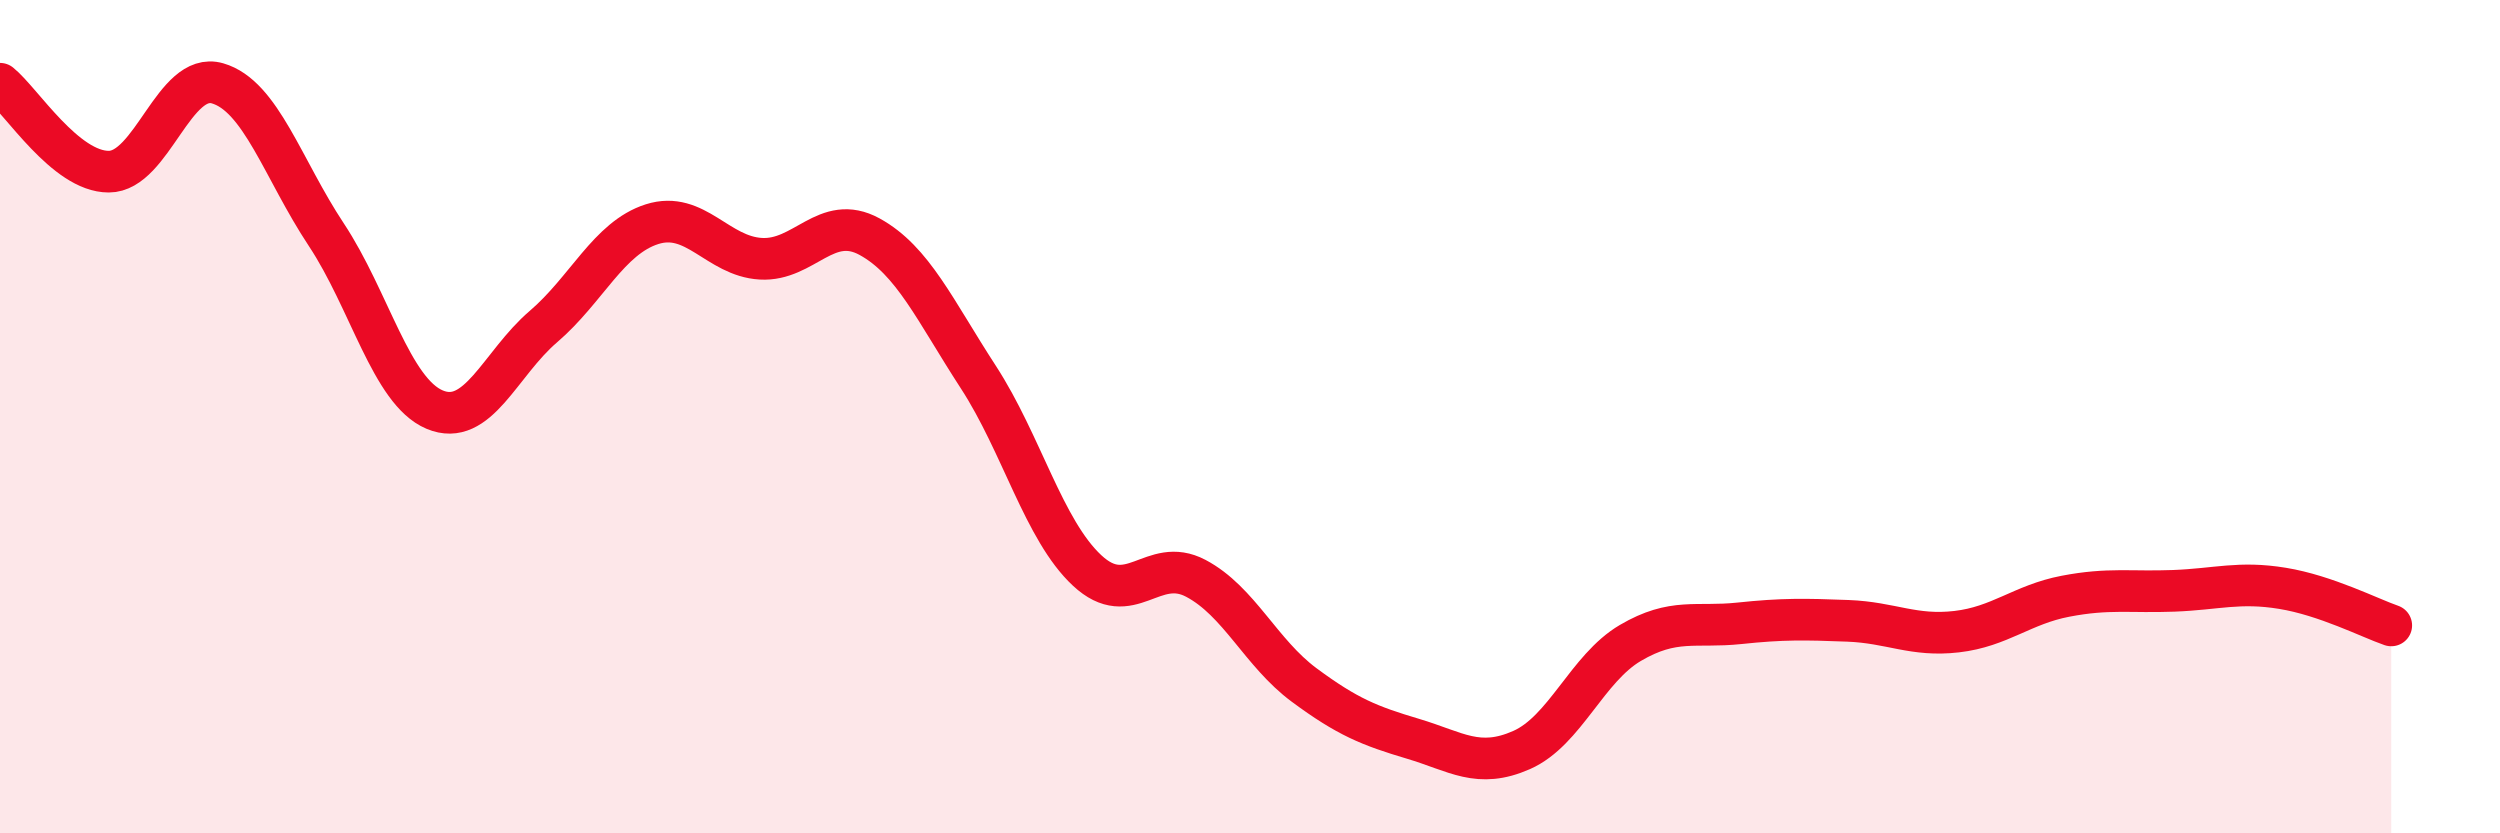 
    <svg width="60" height="20" viewBox="0 0 60 20" xmlns="http://www.w3.org/2000/svg">
      <path
        d="M 0,2.01 C 0.52,2.43 1.57,4.12 2.61,4.12 C 3.65,4.12 4.18,1.7 5.22,2 C 6.26,2.3 6.79,4.06 7.83,5.63 C 8.87,7.2 9.39,9.39 10.43,9.83 C 11.47,10.27 12,8.73 13.04,7.84 C 14.08,6.95 14.61,5.71 15.65,5.38 C 16.69,5.05 17.22,6.15 18.26,6.21 C 19.3,6.27 19.83,5.11 20.87,5.68 C 21.91,6.25 22.44,7.45 23.48,9.05 C 24.52,10.65 25.05,12.72 26.09,13.69 C 27.13,14.66 27.66,13.33 28.7,13.88 C 29.74,14.43 30.26,15.67 31.3,16.44 C 32.34,17.21 32.87,17.42 33.91,17.73 C 34.95,18.04 35.48,18.46 36.52,18 C 37.56,17.54 38.09,16.04 39.13,15.43 C 40.17,14.82 40.7,15.07 41.74,14.96 C 42.78,14.85 43.31,14.86 44.35,14.9 C 45.39,14.94 45.92,15.28 46.96,15.16 C 48,15.04 48.53,14.51 49.57,14.31 C 50.61,14.11 51.13,14.22 52.17,14.18 C 53.21,14.14 53.74,13.95 54.78,14.12 C 55.82,14.29 56.87,14.83 57.39,15.01L57.39 20L0 20Z"
        fill="#EB0A25"
        opacity="0.1"
        stroke-linecap="round"
        stroke-linejoin="round"
      />
      <path
        d="M 0,2.01 C 0.52,2.43 1.57,4.12 2.61,4.12 C 3.65,4.12 4.18,1.7 5.22,2 C 6.26,2.3 6.79,4.06 7.83,5.63 C 8.87,7.2 9.39,9.39 10.43,9.83 C 11.47,10.27 12,8.73 13.04,7.84 C 14.08,6.95 14.61,5.71 15.65,5.38 C 16.69,5.05 17.22,6.15 18.26,6.21 C 19.3,6.27 19.83,5.11 20.87,5.68 C 21.91,6.25 22.44,7.45 23.48,9.05 C 24.52,10.65 25.05,12.72 26.09,13.69 C 27.13,14.66 27.66,13.33 28.7,13.88 C 29.74,14.43 30.26,15.67 31.3,16.44 C 32.34,17.21 32.87,17.42 33.91,17.73 C 34.95,18.04 35.48,18.46 36.52,18 C 37.56,17.54 38.09,16.04 39.13,15.43 C 40.17,14.82 40.7,15.07 41.74,14.96 C 42.78,14.85 43.31,14.86 44.35,14.9 C 45.39,14.94 45.92,15.28 46.96,15.16 C 48,15.04 48.53,14.51 49.57,14.31 C 50.61,14.11 51.13,14.22 52.17,14.18 C 53.21,14.14 53.74,13.95 54.78,14.12 C 55.82,14.29 56.87,14.83 57.39,15.01"
        stroke="#EB0A25"
        stroke-width="1"
        fill="none"
        stroke-linecap="round"
        stroke-linejoin="round"
      />
    </svg>
  